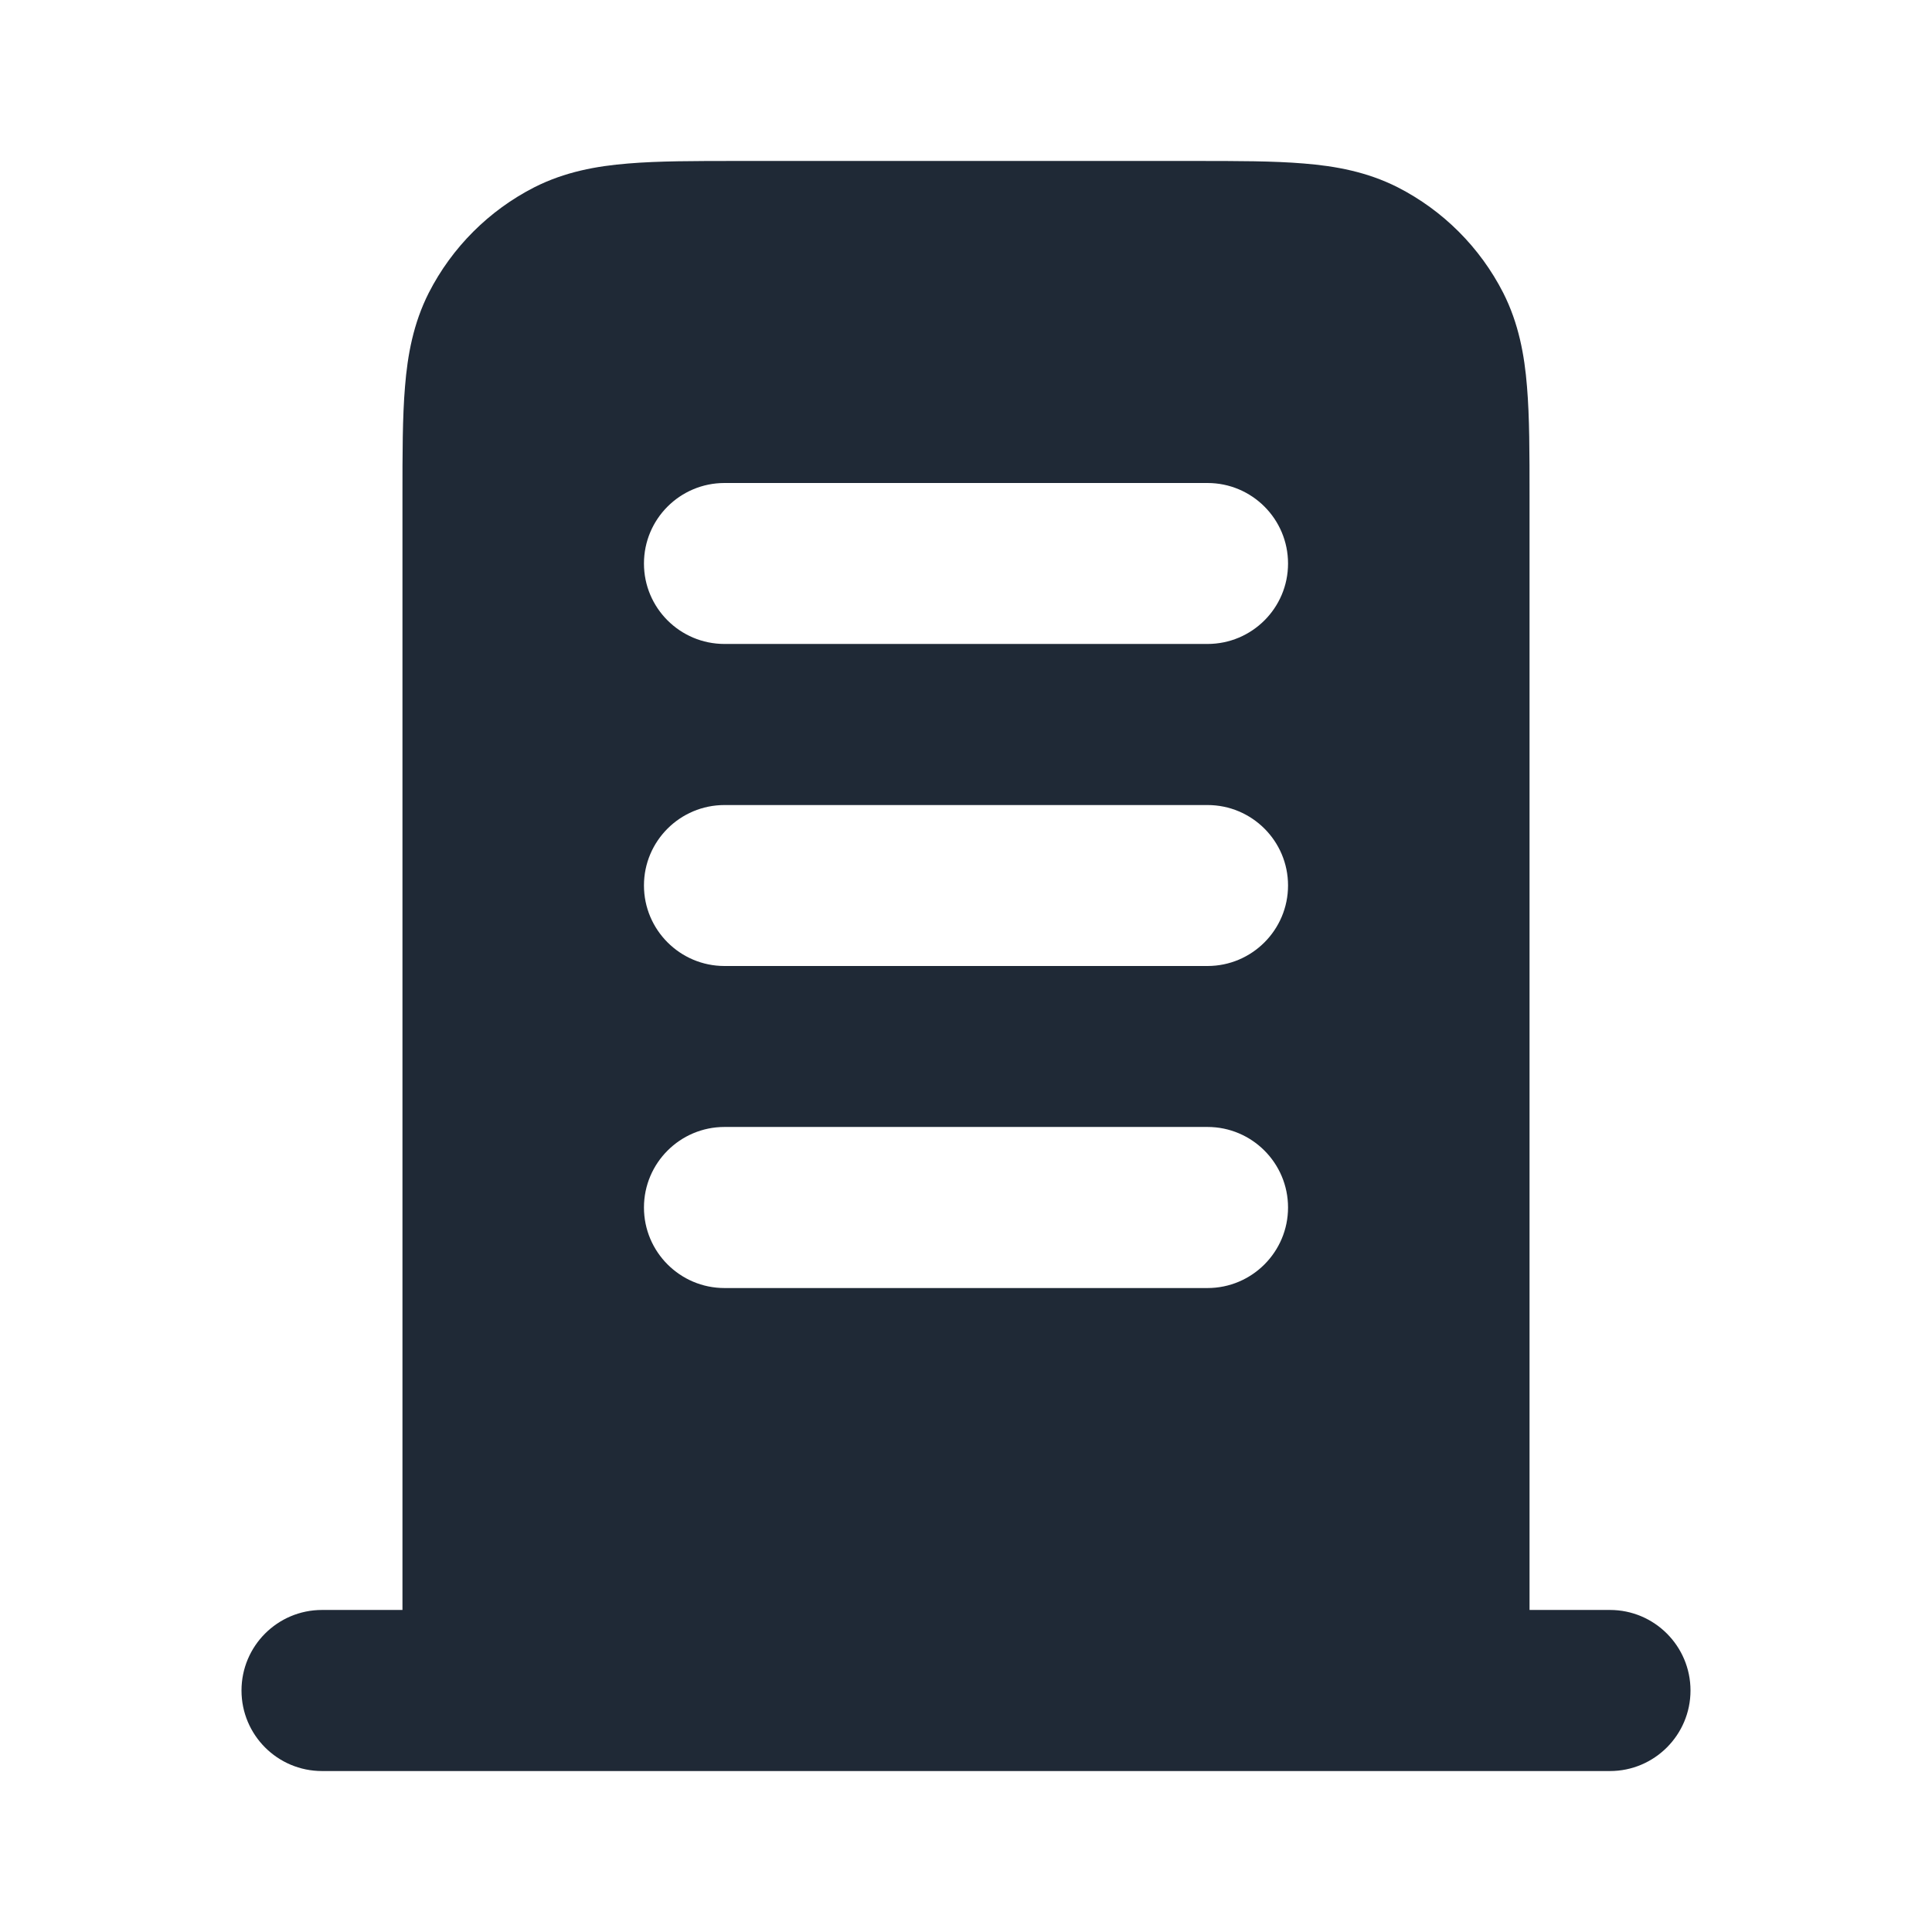 <svg width="16" height="16" viewBox="0 0 16 16" fill="none" xmlns="http://www.w3.org/2000/svg">
<path fill-rule="evenodd" clip-rule="evenodd" d="M6.108 1.333H9.892C10.244 1.333 10.547 1.333 10.797 1.354C11.06 1.375 11.322 1.423 11.575 1.551C11.951 1.743 12.257 2.049 12.449 2.425C12.577 2.678 12.625 2.94 12.646 3.203C12.667 3.453 12.667 3.756 12.667 4.108V13.333H13.333C13.701 13.333 14 13.632 14 14C14 14.368 13.701 14.667 13.333 14.667H2.667C2.298 14.667 2 14.368 2 14C2 13.632 2.298 13.333 2.667 13.333H3.333L3.333 4.108C3.333 3.756 3.333 3.453 3.354 3.203C3.375 2.94 3.423 2.678 3.551 2.425C3.743 2.049 4.049 1.743 4.425 1.551C4.678 1.423 4.94 1.375 5.203 1.354C5.453 1.333 5.756 1.333 6.108 1.333ZM5.333 4.667C5.333 4.298 5.632 4 6 4H10C10.368 4 10.667 4.298 10.667 4.667C10.667 5.035 10.368 5.333 10 5.333H6C5.632 5.333 5.333 5.035 5.333 4.667ZM5.333 7.333C5.333 6.965 5.632 6.667 6 6.667H10C10.368 6.667 10.667 6.965 10.667 7.333C10.667 7.701 10.368 8 10 8H6C5.632 8 5.333 7.701 5.333 7.333ZM6 9.333C5.632 9.333 5.333 9.632 5.333 10C5.333 10.368 5.632 10.667 6 10.667H10C10.368 10.667 10.667 10.368 10.667 10C10.667 9.632 10.368 9.333 10 9.333H6Z" fill="#1F2936"/>
</svg>
